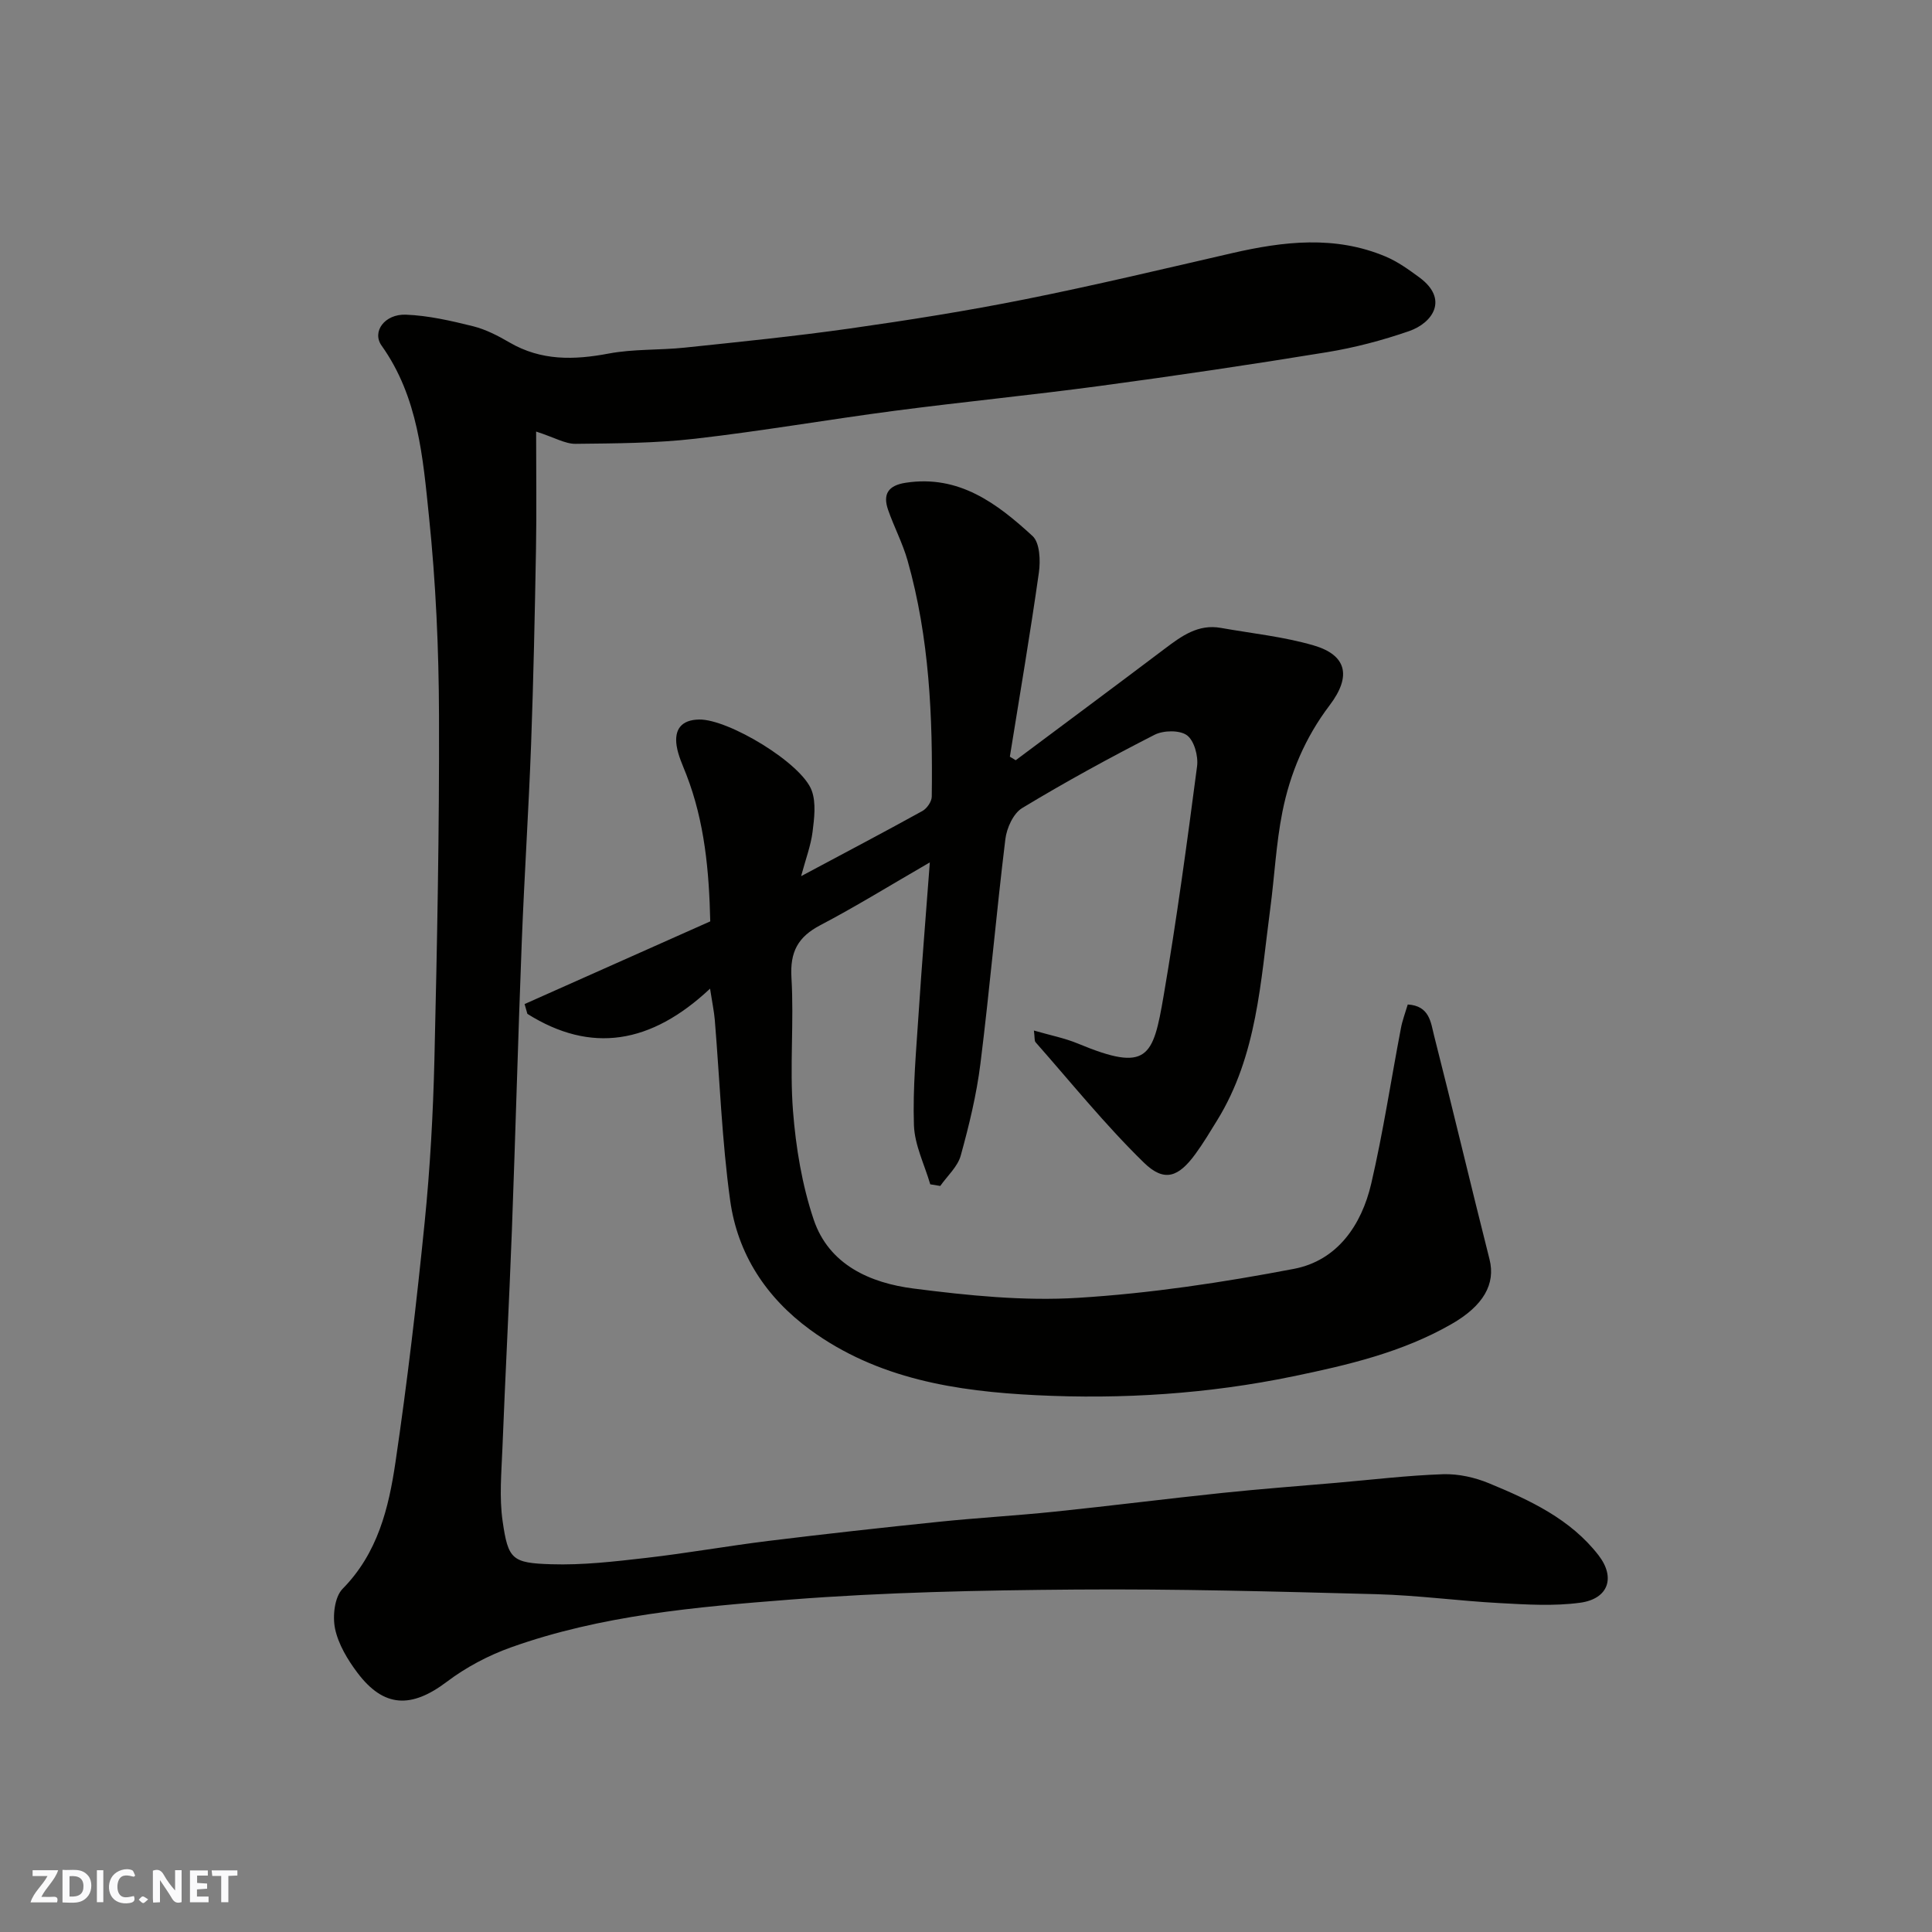 <svg enable-background="new 0 0 400 400" viewBox="0 0 400 400" xmlns="http://www.w3.org/2000/svg"><rect x="0" y="0" width="400" height="400" fill="#808080" stroke="none"/><g fill="#fafafb"><path d="m37.59 393.81c-.92.31-1.52.05-2-.78-.7-1.2-1.52-2.34-2.47-3.78v4.59c-.55.03-.95.05-1.41.07-.03-.37-.06-.64-.06-.91 0-1.91 0-3.81 0-5.7 1.13-.41 1.77-.03 2.29.91.62 1.11 1.38 2.14 2.31 3.19v-4.2h1.35v6.61z"/><path d="m12.94 393.88v-6.75c1.9.19 3.93-.54 5.37 1.29.8 1.01.78 2.88.03 3.97-1.37 1.97-3.4 1.51-5.4 1.49m1.45-1.22c2.04.12 2.92-.58 2.89-2.21-.03-1.51-.98-2.19-2.89-2z"/><path d="m11.81 393.87h-5.49c.68-2.18 2.47-3.48 3.51-5.45h-3.08v-1.21h5.29c-.71 2.13-2.44 3.48-3.47 5.51.86 0 1.63.04 2.39-.01.79-.05 1.14.21.85 1.16"/><path d="m39.33 393.86v-6.61h3.7v1.07h-2.22v1.52c.68.04 1.34.09 2.07.13v1.07c-.72.05-1.38.09-2.1.14v1.48h2.4v1.19h-3.85z"/><path d="m27.71 388.56c-1.15-.3-2.46-.61-3.1.64-.37.73-.41 1.93-.06 2.67.63 1.35 1.99.93 3.17.68.35.94-.01 1.32-.93 1.46-1.62.25-3.05-.27-3.76-1.48-.73-1.24-.6-3.03.31-4.17.88-1.11 2.71-1.7 4-1.16.32.13.44.74.65 1.12-.1.08-.19.16-.28.24"/><path d="m49.15 387.24v1.07c-.59.02-1.17.05-1.87.08v5.44h-1.48v-5.44h-1.85c-.05-.4-.08-.73-.13-1.15z"/><path d="m20.06 387.21h1.33v6.62h-1.33z"/><path d="m30.68 393.25c-.49.38-.8.79-1.05.76-.32-.05-.6-.45-.9-.7.26-.24.51-.64.8-.67.29-.04.62.3 1.15.61"/></g><path d="m111 89.35c0 8.91.11 16.66-.03 24.4-.24 13.44-.52 26.87-1.01 40.3-.51 13.71-1.41 27.4-1.94 41.11-.77 19.86-1.3 39.74-2.04 59.6-.57 15.04-1.37 30.07-1.96 45.11-.2 5.02-.67 10.14.04 15.06 1.14 7.91 1.93 8.68 10.05 8.93 6.55.21 13.17-.57 19.72-1.32 8.45-.97 16.83-2.47 25.27-3.51 11.72-1.44 23.45-2.74 35.2-3.95 8.02-.83 16.07-1.28 24.09-2.11 11.58-1.2 23.13-2.67 34.71-3.88 7.85-.82 15.73-1.41 23.6-2.09 7.36-.64 14.71-1.53 22.08-1.78 3.16-.1 6.57.66 9.51 1.88 8.47 3.5 16.86 7.4 22.66 14.89 3.6 4.66 2.02 9.05-3.81 9.84-5.42.73-11.03.38-16.53.08-8.54-.45-17.06-1.62-25.61-1.85-20.76-.55-41.53-1.12-62.3-.96-19.71.15-39.46.55-59.09 2.08-19.51 1.52-39.16 3.23-57.82 9.89-4.7 1.68-9.32 4.13-13.29 7.13-7.34 5.54-13.04 5.38-18.51-1.89-2.03-2.7-3.94-5.88-4.62-9.1-.54-2.6-.11-6.56 1.56-8.26 7.28-7.38 9.55-16.73 10.95-26.23 2.44-16.52 4.38-33.13 6.05-49.75 1.12-11.16 1.74-22.39 2.01-33.6.56-23.76 1.03-47.53.95-71.3-.04-13.7-.66-27.46-2.07-41.09-1.26-12.23-2.22-24.77-9.82-35.43-2.04-2.87.63-6.56 5.03-6.4 4.66.18 9.34 1.26 13.9 2.39 2.64.66 5.19 1.98 7.57 3.37 6.55 3.81 13.33 3.65 20.52 2.29 5.15-.97 10.53-.68 15.77-1.23 11.41-1.2 22.83-2.35 34.18-3.96 12.12-1.72 24.23-3.64 36.23-6.04 14.36-2.87 28.62-6.28 42.89-9.56 10.66-2.45 21.3-3.7 31.75.69 2.51 1.05 4.82 2.71 7.03 4.34 6.14 4.52 2.74 9.43-2.15 11.12-5.52 1.91-11.25 3.42-17 4.36-15.65 2.56-31.33 4.88-47.04 6.99-14.13 1.9-28.33 3.29-42.46 5.14-13.78 1.81-27.49 4.2-41.29 5.78-8.2.94-16.52.97-24.78 1.06-2.14.02-4.28-1.29-8.15-2.54z" fill="#010100"/><path d="m291.46 207.97c4.52.26 4.77 3.74 5.43 6.36 3.94 15.44 7.59 30.95 11.5 46.4 1.29 5.11-1.26 9.62-7.88 13.41-10.2 5.85-21.46 8.48-32.79 10.82-17.54 3.63-35.34 4.78-53.16 3.9-16.55-.81-32.87-3.35-46.83-13.55-9.14-6.69-15.03-15.71-16.56-26.79-1.71-12.36-2.15-24.9-3.18-37.36-.14-1.69-.5-3.36-.98-6.47-12.25 11.49-24.66 13.49-37.82 5.22-.19-.68-.39-1.35-.58-2.03 12.7-5.66 25.4-11.32 38.44-17.12-.24-10.43-1.16-20.6-4.94-30.36-.76-1.97-1.71-3.95-2.02-6-.51-3.37.96-5.37 4.67-5.43 6.03-.1 21.26 9.03 23.31 14.74.92 2.55.51 5.72.16 8.54-.36 2.82-1.4 5.55-2.37 9.15 8.87-4.74 17.04-9.03 25.11-13.49.94-.52 1.93-1.95 1.94-2.97.22-16.49-.48-32.91-5.01-48.9-1.02-3.58-2.8-6.95-4.03-10.48-1.14-3.28.05-5.06 3.64-5.61 11.05-1.7 18.94 4.3 26.27 11.03 1.51 1.39 1.66 5.09 1.31 7.56-1.8 12.73-3.97 25.42-6.01 38.12.4.25.8.5 1.21.74 10.3-7.7 20.63-15.36 30.89-23.11 3.46-2.61 6.9-5.13 11.59-4.29 6.41 1.14 12.97 1.81 19.19 3.62 6.79 1.98 7.96 6.29 3.32 12.41-5.06 6.67-8.19 14.09-9.78 22.1-1.31 6.57-1.62 13.34-2.51 20.01-2 15.02-2.7 30.37-10.99 43.81-1.45 2.36-2.88 4.75-4.51 6.98-3.5 4.79-6.43 5.9-10.65 1.79-7.99-7.79-15.04-16.55-22.44-24.94-.26-.3-.15-.92-.34-2.42 3.37.98 6.37 1.56 9.14 2.71 14.42 6 15.53 2.86 17.71-9.87 2.7-15.78 4.85-31.66 6.93-47.54.28-2.1-.58-5.3-2.08-6.42-1.5-1.11-4.88-1.05-6.72-.11-9.3 4.75-18.48 9.77-27.41 15.17-1.83 1.1-3.2 4.13-3.48 6.43-1.89 15.47-3.23 31-5.16 46.46-.8 6.43-2.35 12.8-4.08 19.06-.64 2.31-2.78 4.21-4.24 6.29-.69-.11-1.38-.23-2.07-.34-1.19-4.08-3.24-8.13-3.38-12.25-.26-7.74.48-15.52.98-23.27.65-9.98 1.47-19.94 2.31-31.13-8.3 4.8-15.35 9.16-22.67 13-4.64 2.43-6.3 5.52-5.98 10.86.55 9.17-.39 18.44.32 27.58.59 7.58 1.87 15.32 4.28 22.5 3.16 9.4 11.74 13.15 20.7 14.29 11.26 1.44 22.77 2.62 34.05 1.92 14.97-.92 29.94-3.18 44.7-6 8.96-1.72 13.99-9.05 15.99-17.65 2.47-10.62 4.09-21.43 6.14-32.14.28-1.56.87-3.09 1.42-4.94z" fill="#010100"/></svg>